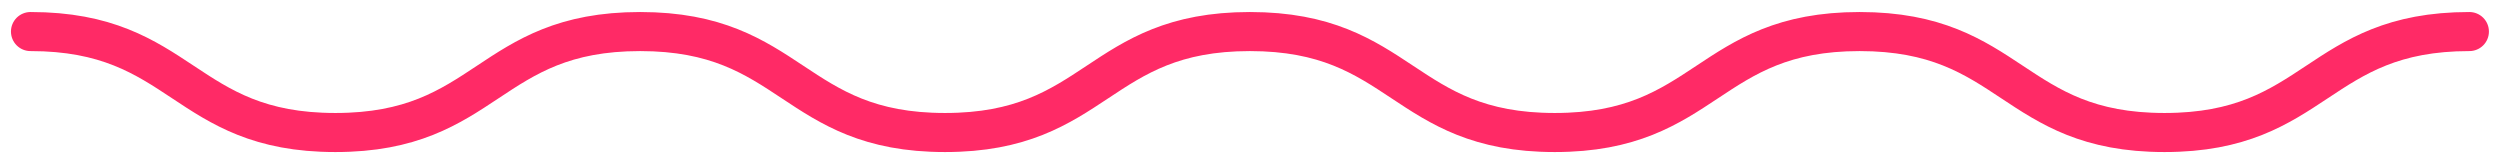 <svg width="320" height="21" viewBox="0 0 320 21" fill="none" xmlns="http://www.w3.org/2000/svg">
<path d="M3.902 4.039C23.415 4.039 23.415 16.962 42.927 16.962C62.439 16.962 62.423 4.039 81.936 4.039C101.448 4.039 101.448 16.962 120.96 16.962C140.472 16.962 140.472 4.039 159.984 4.039C179.496 4.039 179.496 16.962 199.009 16.962C218.521 16.962 218.521 4.039 238.033 4.039C257.545 4.039 257.545 16.962 277.057 16.962C296.57 16.962 296.57 4.039 316.082 4.039" stroke="#FF2A66" stroke-width="5" stroke-linecap="round" stroke-linejoin="round"/>
</svg>
